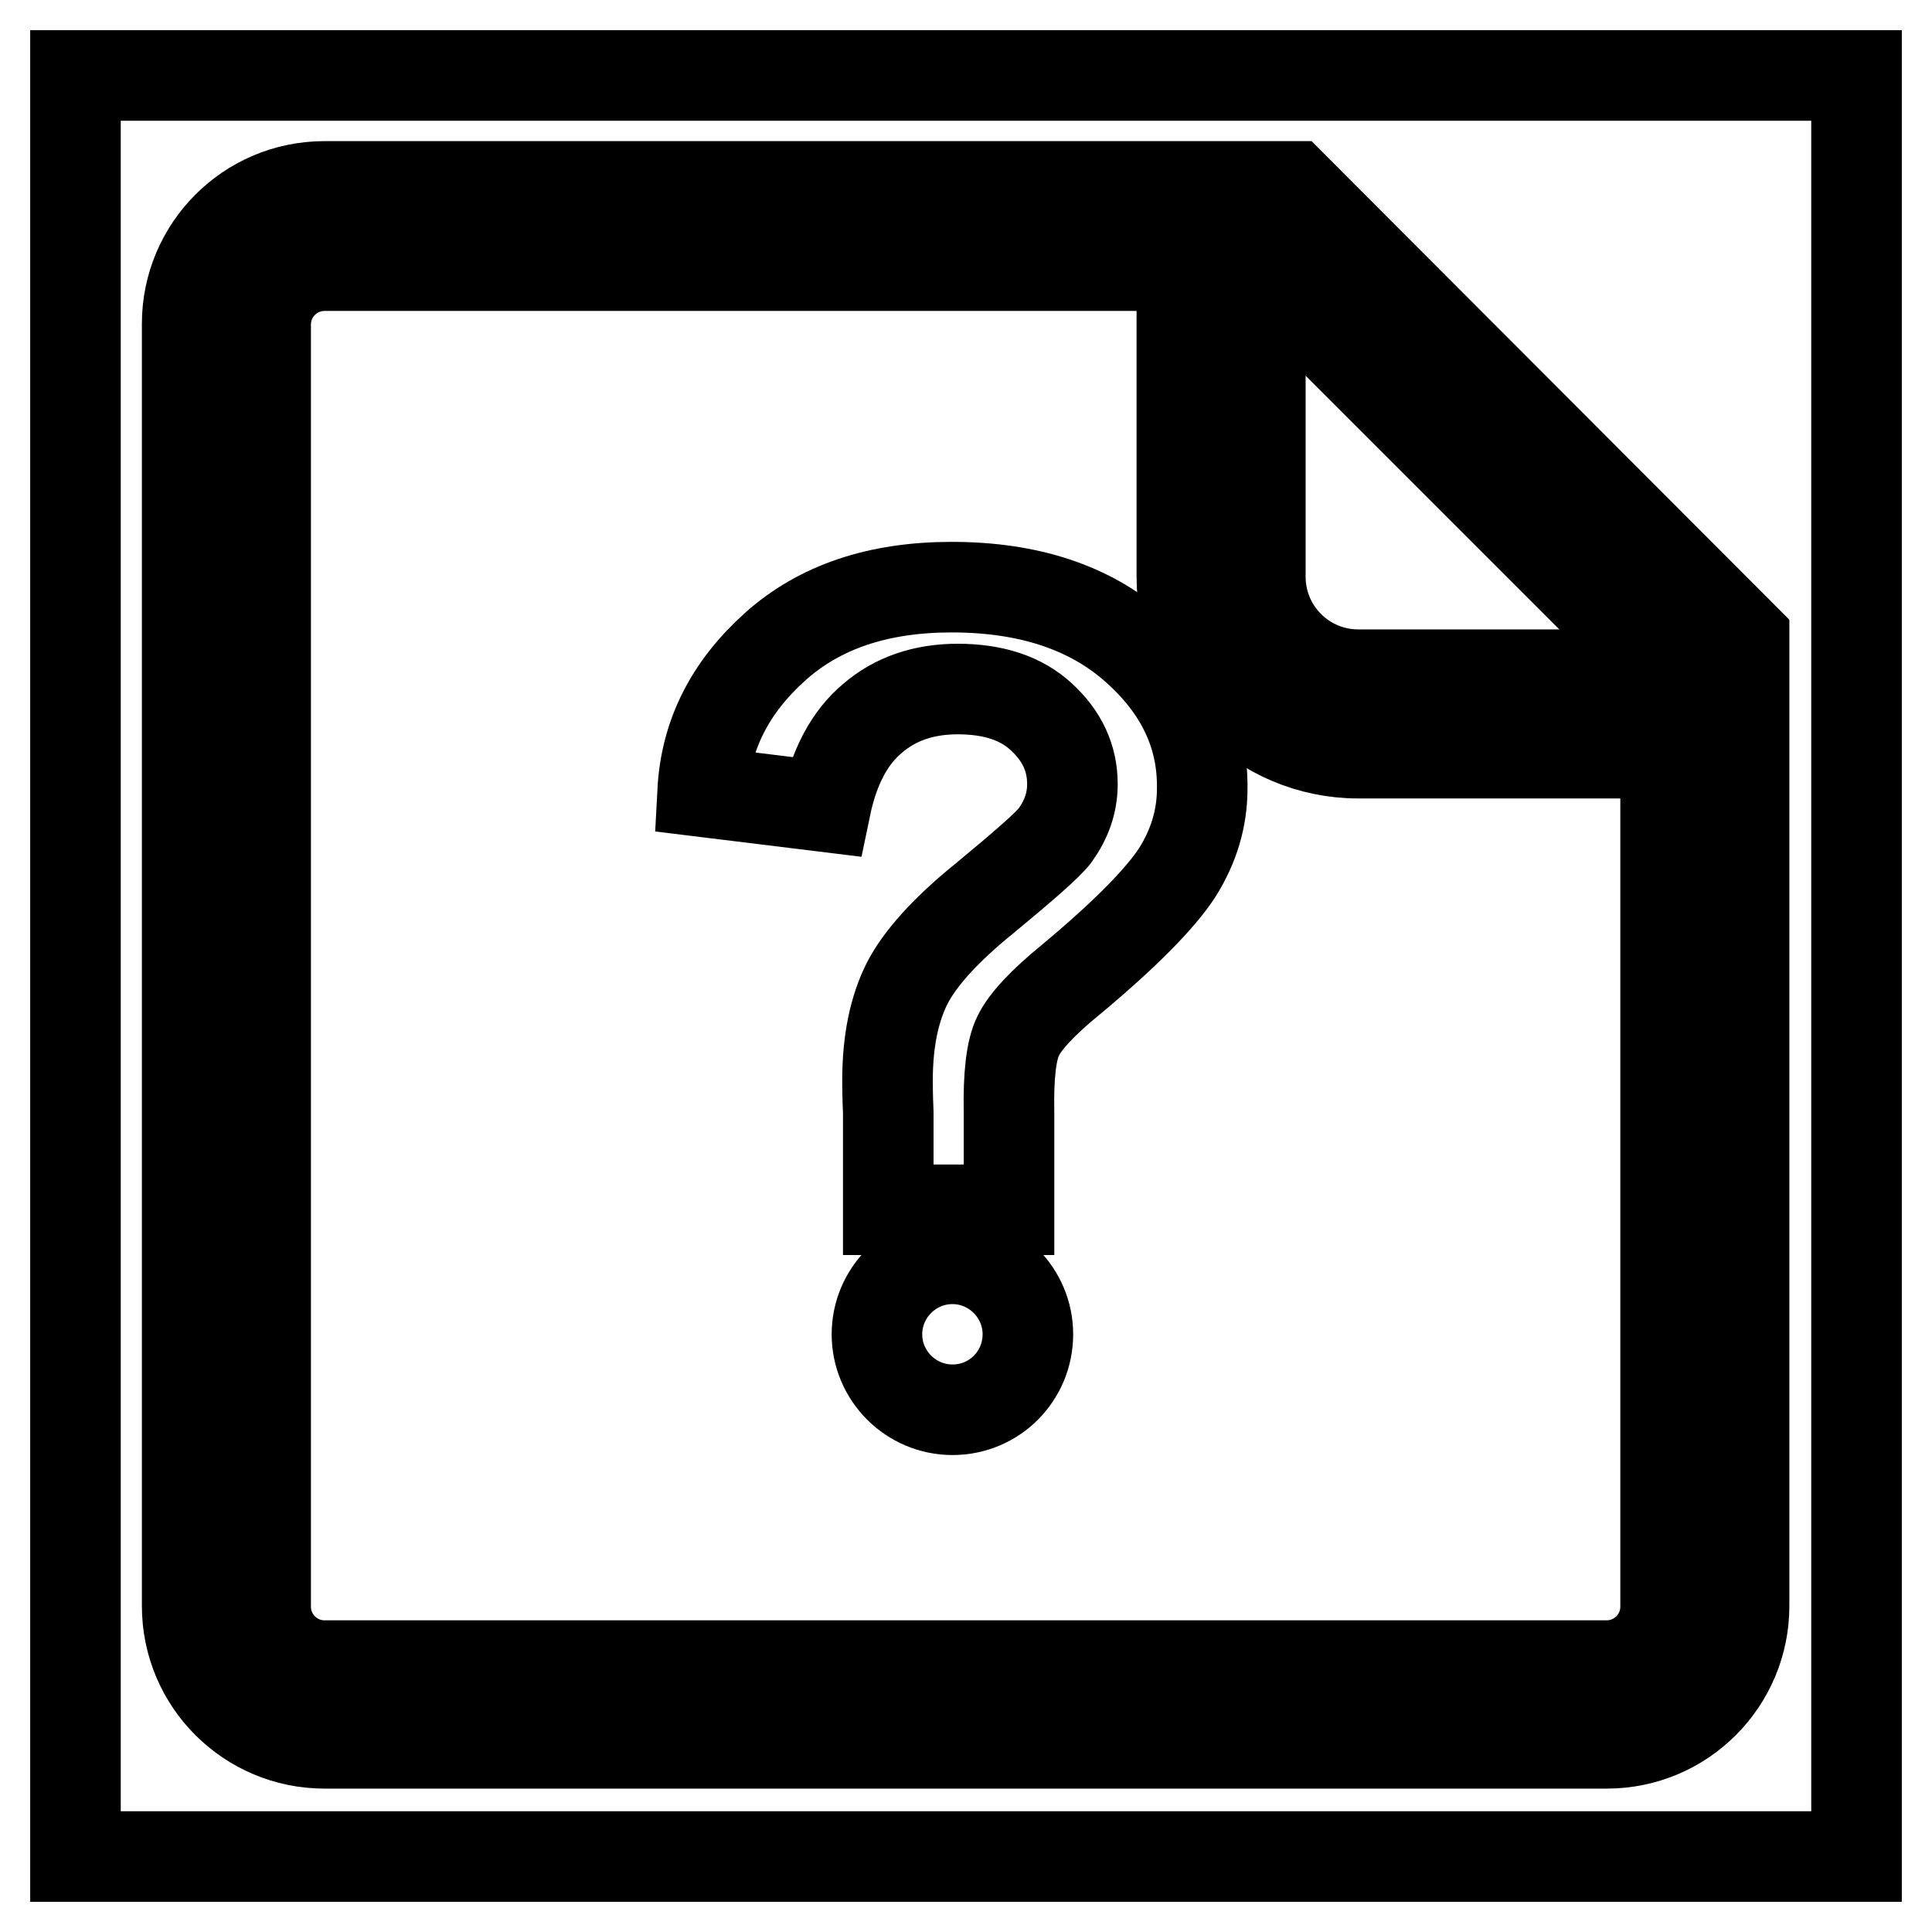 <?xml version="1.0" encoding="utf-8"?>
<!-- Svg Vector Icons : http://www.onlinewebfonts.com/icon -->
<!DOCTYPE svg PUBLIC "-//W3C//DTD SVG 1.1//EN" "http://www.w3.org/Graphics/SVG/1.1/DTD/svg11.dtd">
<svg version="1.1" xmlns="http://www.w3.org/2000/svg" xmlns:xlink="http://www.w3.org/1999/xlink" x="0px" y="0px" viewBox="0 0 256 256" enable-background="new 0 0 256 256" xml:space="preserve">
<g><g><path stroke-width="12" fill-opacity="0" stroke="#000000"  d="M10,10h236v236H10V10L10,10z"/><path stroke-width="12" fill-opacity="0" stroke="#000000"  d="M166.9,35.2L220.7,89v123.9c0,4.3-3.5,7.8-7.8,7.8H43c-4.3,0-7.8-3.5-7.8-7.8V43c0-4.3,3.5-7.8,7.8-7.8h113.5 M171.3,24.7H43c-10.1,0-18.2,8.2-18.2,18.2v169.9c0,10.1,8.2,18.2,18.2,18.2h169.9c10.1,0,18.2-8.2,18.2-18.2V84.6L171.3,24.7L171.3,24.7z"/><path stroke-width="12" fill-opacity="0" stroke="#000000"  d="M225.6,99.8H180c-12.9,0-23.4-10.5-23.4-23.4V30.8c0-2.9,2.3-5.2,5.2-5.2s5.2,2.3,5.2,5.2v45.6c0,7.2,5.8,13,13,13h45.6c2.9,0,5.2,2.3,5.2,5.2C230.8,97.4,228.5,99.8,225.6,99.8z"/><path stroke-width="12" fill-opacity="0" stroke="#000000"  d="M136.2,176.8c0-5.5-4.5-10-10-10c-5.5,0-10,4.5-10,10s4.5,10,10,10C131.8,186.8,136.2,182.3,136.2,176.8z"/><path stroke-width="12" fill-opacity="0" stroke="#000000"  d="M150.4,85.8c-6-5.3-14.1-8-24.3-8c-9.7,0-17.5,2.6-23.4,7.9c-5.9,5.3-9.2,11.6-9.6,19.2l16.3,2c1.1-5.3,3.2-9.2,6.2-11.7c3-2.6,6.8-3.9,11.3-3.9c4.7,0,8.4,1.2,11.1,3.7s4.1,5.4,4.1,8.9c0,2.5-0.8,4.7-2.3,6.8c-1,1.3-4.1,4-9.3,8.3c-5.2,4.2-8.6,8-10.3,11.3c-1.7,3.4-2.6,7.6-2.6,12.9c0,0.5,0,1.9,0.1,4.2h0v12.9h16v-12.9h0c-0.1-4.9,0.3-8.3,1.2-10.1c0.9-1.9,3.2-4.4,7-7.5c7.2-6,11.9-10.8,14.1-14.2c2.2-3.5,3.3-7.2,3.3-11.1C159.4,97.3,156.4,91.1,150.4,85.8z"/></g></g>
</svg>